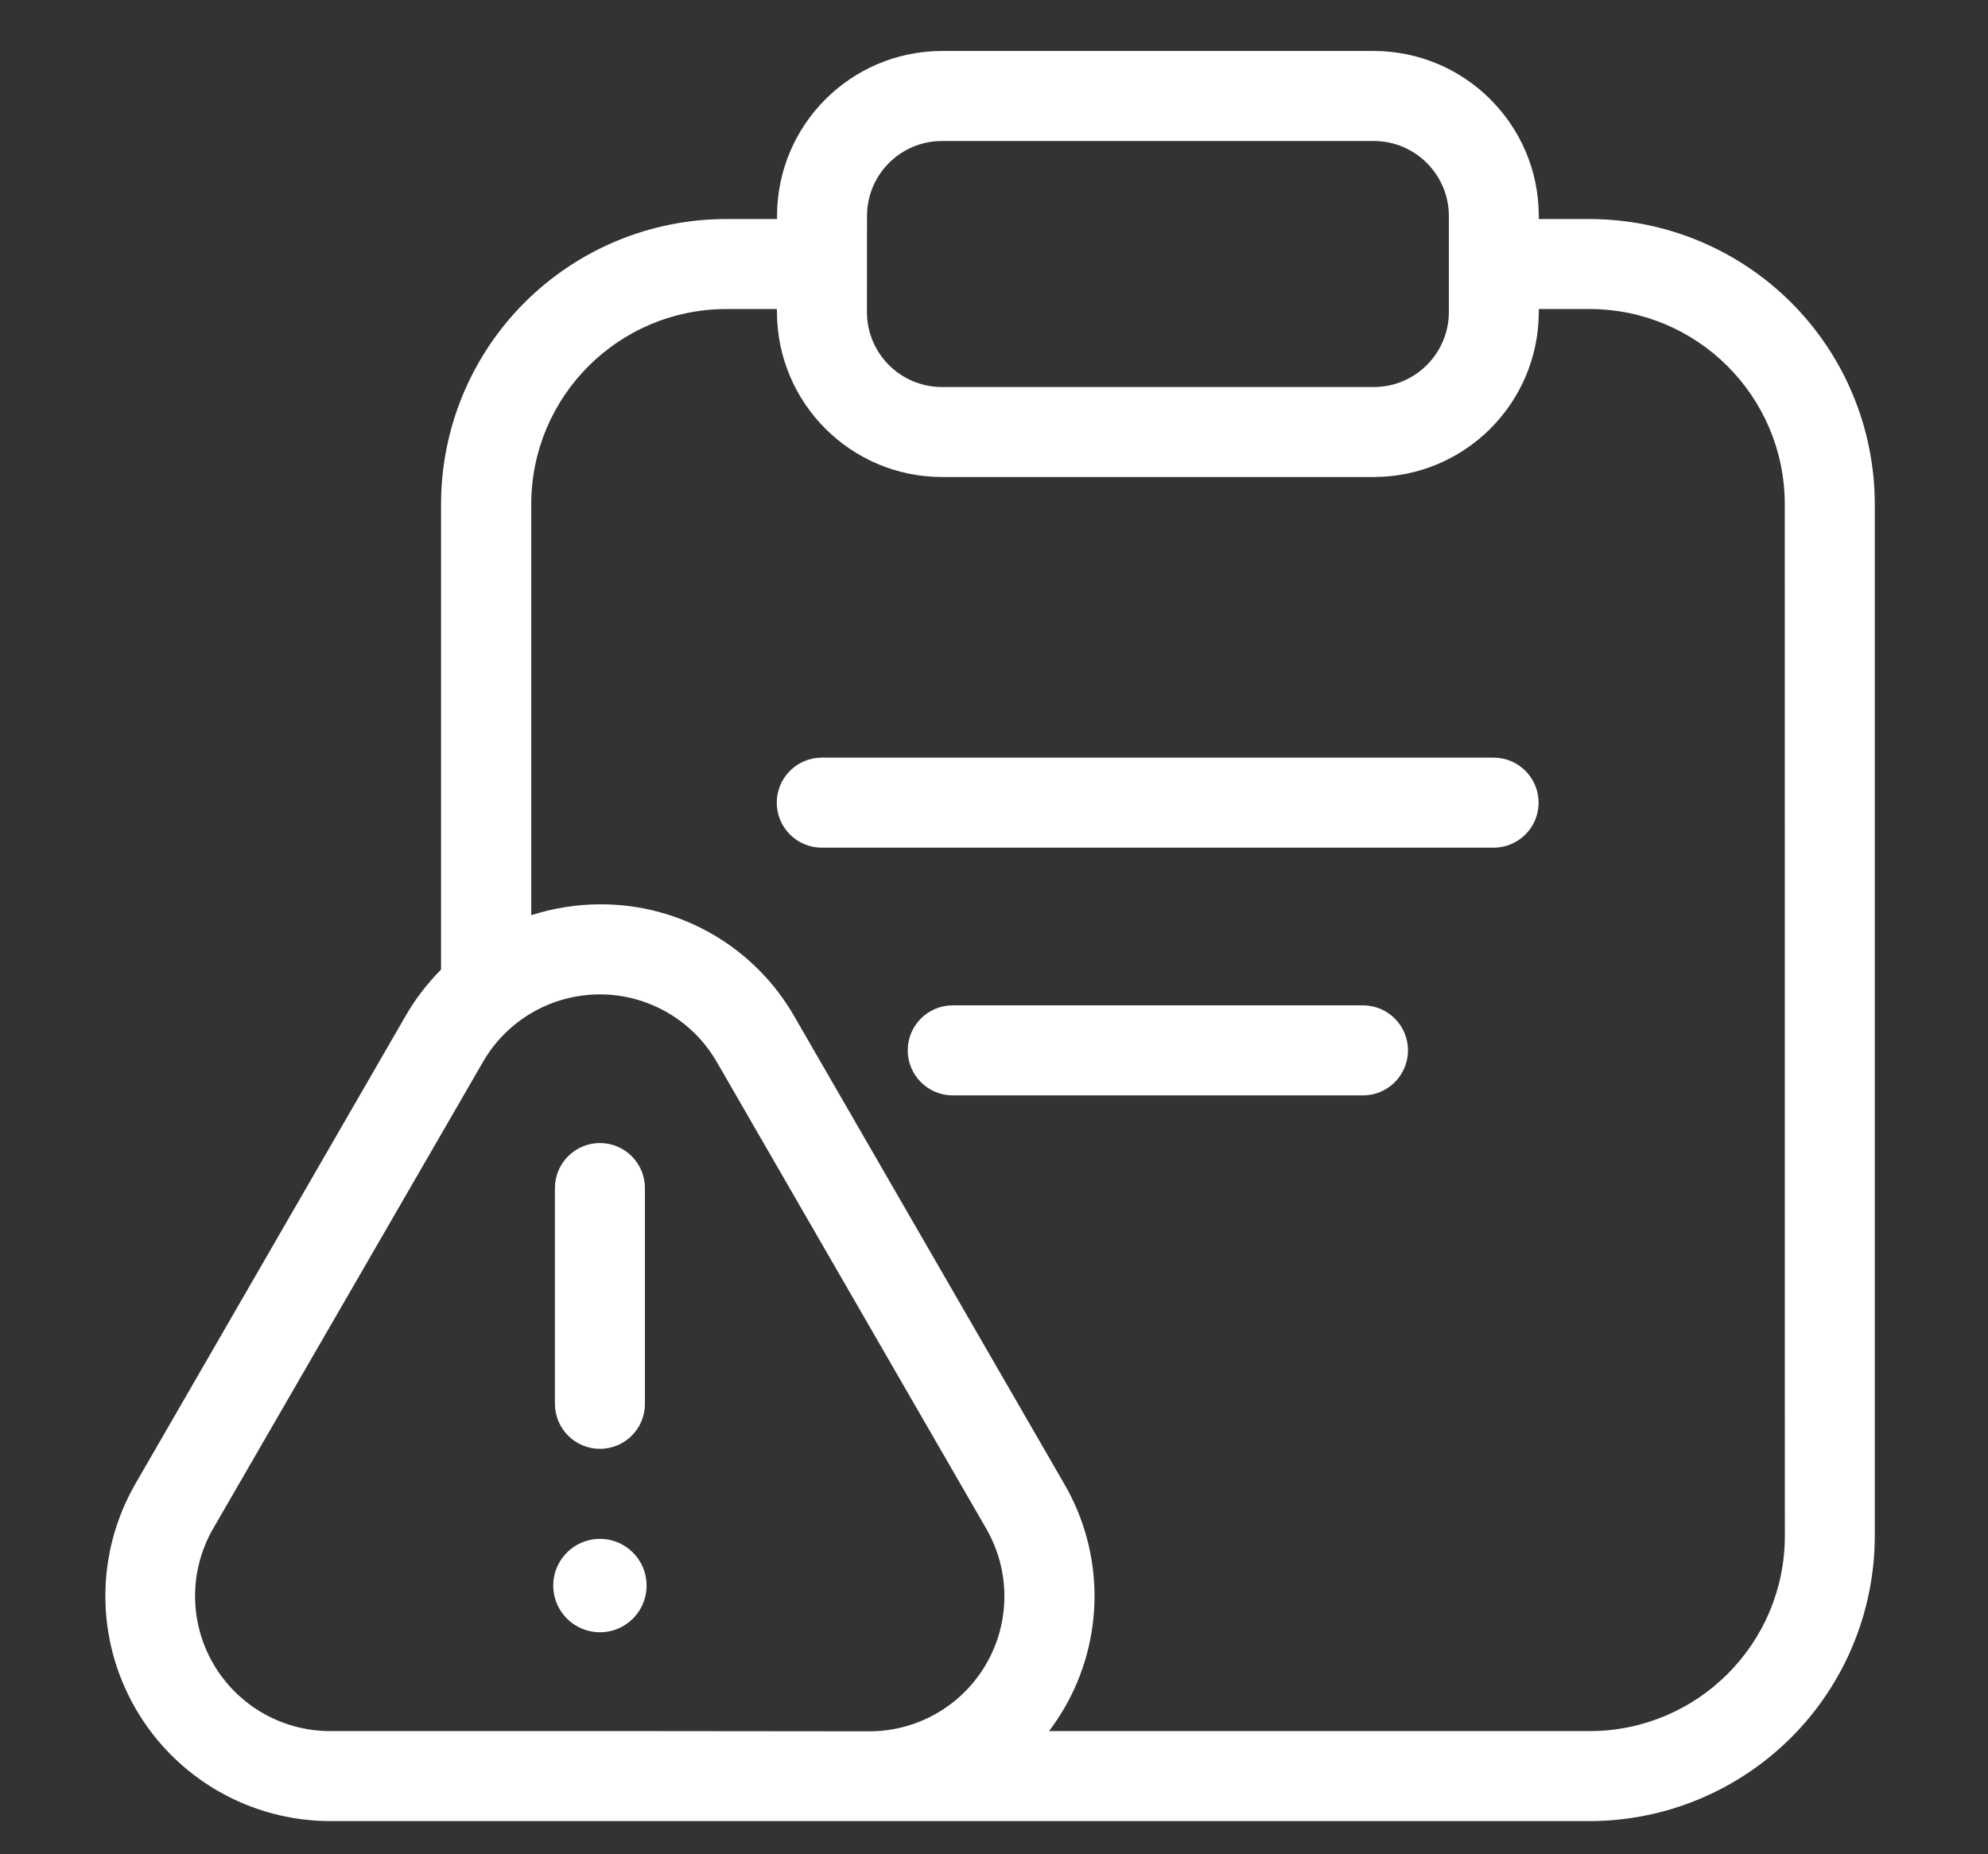 <svg width="74" height="69" viewBox="0 0 74 69" fill="none" xmlns="http://www.w3.org/2000/svg">
<rect x="0" y="0" width="74" height="69" fill="#333333" stroke="none"/>
<path d="M22.331 53.919C23.257 53.919 24.006 53.171 24.006 52.245V44.214C24.006 43.29 23.257 42.539 22.331 42.539C21.407 42.539 20.656 43.29 20.656 44.214V52.253C20.662 53.174 21.41 53.919 22.331 53.919Z" fill="white"/>
<path d="M22.333 57.269C21.632 57.269 20.996 57.693 20.726 58.342C20.457 58.99 20.606 59.739 21.103 60.236C21.6 60.733 22.349 60.882 22.998 60.613C23.647 60.343 24.071 59.707 24.068 59.004C24.068 58.546 23.887 58.103 23.56 57.779C23.236 57.452 22.794 57.269 22.333 57.269Z" fill="white"/>
<path d="M59.176 8.152H57.279V8.039C57.277 4.65 54.529 1.903 51.138 1.897H35.06C31.671 1.903 28.926 4.65 28.924 8.039V8.152H27.021C24.211 8.154 21.515 9.274 19.526 11.26C17.537 13.249 16.42 15.944 16.417 18.757V36.083C15.897 36.609 15.444 37.198 15.078 37.842L5.045 55.212C3.548 57.803 3.548 60.993 5.045 63.583C6.539 66.174 9.302 67.77 12.296 67.773H59.175C61.988 67.77 64.684 66.65 66.675 64.661C68.664 62.672 69.781 59.977 69.786 57.164V18.758C69.781 15.944 68.664 13.249 66.675 11.261C64.683 9.272 61.988 8.155 59.175 8.152L59.176 8.152ZM32.273 8.039C32.273 6.498 33.521 5.25 35.06 5.247H51.138C52.679 5.25 53.93 6.498 53.932 8.039V11.611C53.93 13.152 52.679 14.403 51.138 14.403H35.06C33.519 14.403 32.27 13.152 32.27 11.611L32.273 8.039ZM24.341 64.424H12.283C10.488 64.421 8.832 63.463 7.934 61.909C7.037 60.354 7.037 58.441 7.934 56.887L17.975 39.525C18.869 37.968 20.531 37.007 22.329 37.007C24.124 37.007 25.786 37.968 26.683 39.525L36.714 56.895C37.611 58.45 37.611 60.365 36.714 61.919C35.816 63.474 34.157 64.432 32.362 64.432L24.341 64.424ZM66.438 57.164C66.433 61.173 63.185 64.418 59.176 64.424H39.048C39.252 64.154 39.438 63.877 39.608 63.586C41.12 60.998 41.12 57.798 39.608 55.212L29.577 37.842C28.094 35.241 25.325 33.639 22.332 33.655C21.465 33.657 20.602 33.794 19.775 34.06V18.757C19.78 14.756 23.02 11.512 27.021 11.501H28.918L28.921 11.611C28.926 15.002 31.671 17.747 35.06 17.752H51.137C54.529 17.747 57.274 15.002 57.279 11.611V11.501H59.176C63.182 11.506 66.43 14.751 66.435 18.757L66.438 57.164Z" fill="white"/>
<path d="M55.598 28.196H30.589C29.663 28.196 28.914 28.947 28.914 29.871C28.914 30.797 29.663 31.546 30.589 31.546H55.598C56.521 31.546 57.272 30.797 57.272 29.871C57.272 28.947 56.521 28.196 55.598 28.196Z" fill="white"/>
<path d="M50.736 37.415H35.464C34.538 37.415 33.789 38.163 33.789 39.09C33.789 40.014 34.538 40.765 35.464 40.765H50.736C51.659 40.765 52.41 40.014 52.41 39.09C52.41 38.163 51.659 37.415 50.736 37.415Z" fill="white"/>
</svg>
